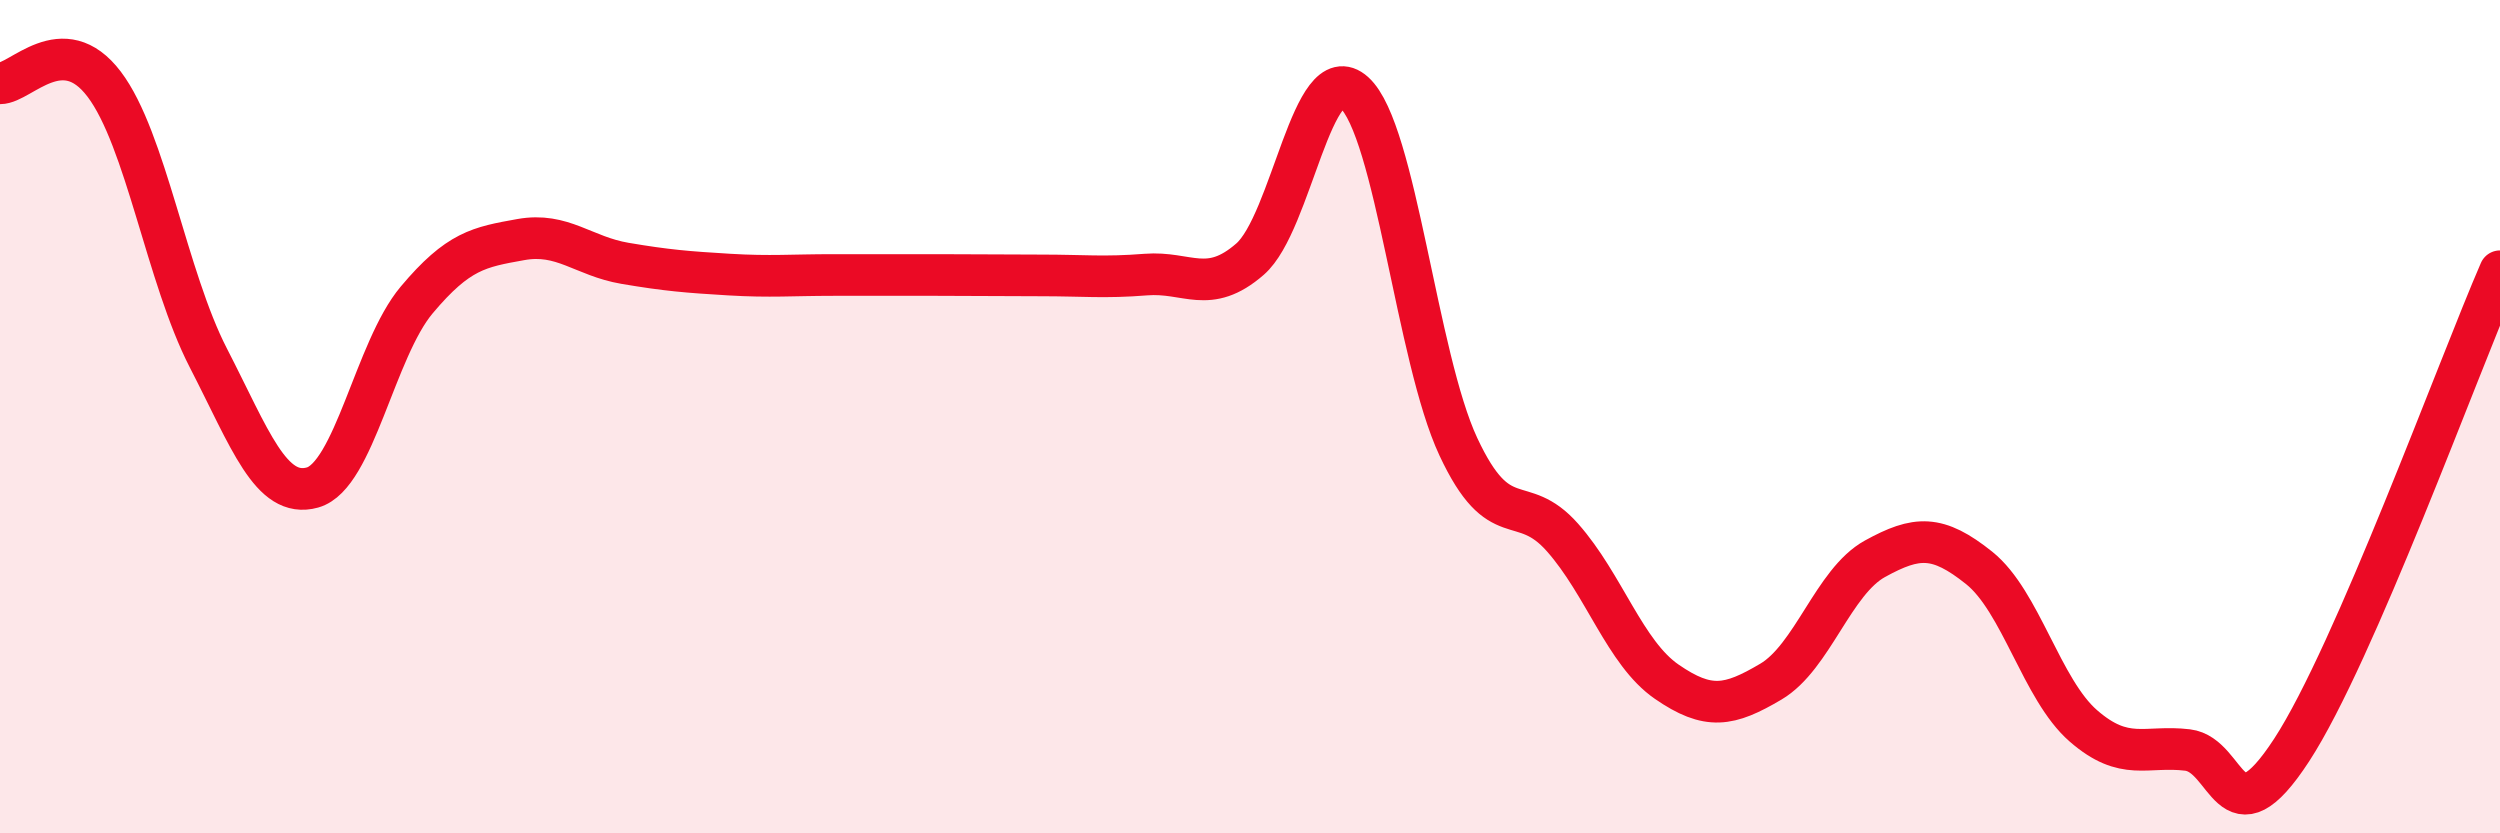 
    <svg width="60" height="20" viewBox="0 0 60 20" xmlns="http://www.w3.org/2000/svg">
      <path
        d="M 0,2 C 0.5,2 1.5,0.7 2.5,2.02 C 3.5,3.34 4,6.65 5,8.59 C 6,10.53 6.5,11.98 7.5,11.7 C 8.5,11.42 9,8.39 10,7.2 C 11,6.01 11.5,5.93 12.5,5.75 C 13.5,5.57 14,6.15 15,6.32 C 16,6.49 16.5,6.53 17.5,6.59 C 18.5,6.65 19,6.6 20,6.6 C 21,6.6 21.5,6.6 22.5,6.6 C 23.5,6.6 24,6.61 25,6.61 C 26,6.61 26.5,6.67 27.5,6.59 C 28.5,6.51 29,7.09 30,6.22 C 31,5.35 31.5,1.32 32.5,2.22 C 33.5,3.12 34,8.58 35,10.72 C 36,12.86 36.5,11.77 37.5,12.9 C 38.5,14.03 39,15.67 40,16.36 C 41,17.05 41.5,16.95 42.5,16.36 C 43.5,15.77 44,13.96 45,13.41 C 46,12.86 46.5,12.83 47.5,13.63 C 48.5,14.43 49,16.55 50,17.42 C 51,18.29 51.5,17.88 52.5,18 C 53.5,18.12 53.5,20.3 55,18 C 56.5,15.7 59,8.81 60,6.51L60 20L0 20Z"
        fill="#EB0A25"
        opacity="0.1"
        stroke-linecap="round"
        stroke-linejoin="round"
      />
      <path
        d="M 0,2 C 0.5,2 1.5,0.7 2.5,2.02 C 3.5,3.34 4,6.65 5,8.59 C 6,10.53 6.5,11.98 7.5,11.7 C 8.5,11.42 9,8.39 10,7.2 C 11,6.01 11.5,5.93 12.5,5.75 C 13.5,5.57 14,6.15 15,6.32 C 16,6.49 16.5,6.53 17.5,6.59 C 18.5,6.65 19,6.6 20,6.6 C 21,6.6 21.5,6.6 22.5,6.6 C 23.5,6.6 24,6.61 25,6.61 C 26,6.61 26.5,6.67 27.5,6.59 C 28.5,6.51 29,7.09 30,6.22 C 31,5.35 31.5,1.32 32.5,2.22 C 33.5,3.12 34,8.58 35,10.72 C 36,12.86 36.5,11.77 37.5,12.9 C 38.5,14.03 39,15.67 40,16.36 C 41,17.05 41.5,16.95 42.5,16.36 C 43.5,15.77 44,13.96 45,13.41 C 46,12.86 46.5,12.83 47.5,13.63 C 48.5,14.43 49,16.55 50,17.42 C 51,18.29 51.5,17.88 52.5,18 C 53.5,18.12 53.5,20.3 55,18 C 56.5,15.7 59,8.81 60,6.51"
        stroke="#EB0A25"
        stroke-width="1"
        fill="none"
        stroke-linecap="round"
        stroke-linejoin="round"
      />
    </svg>
  